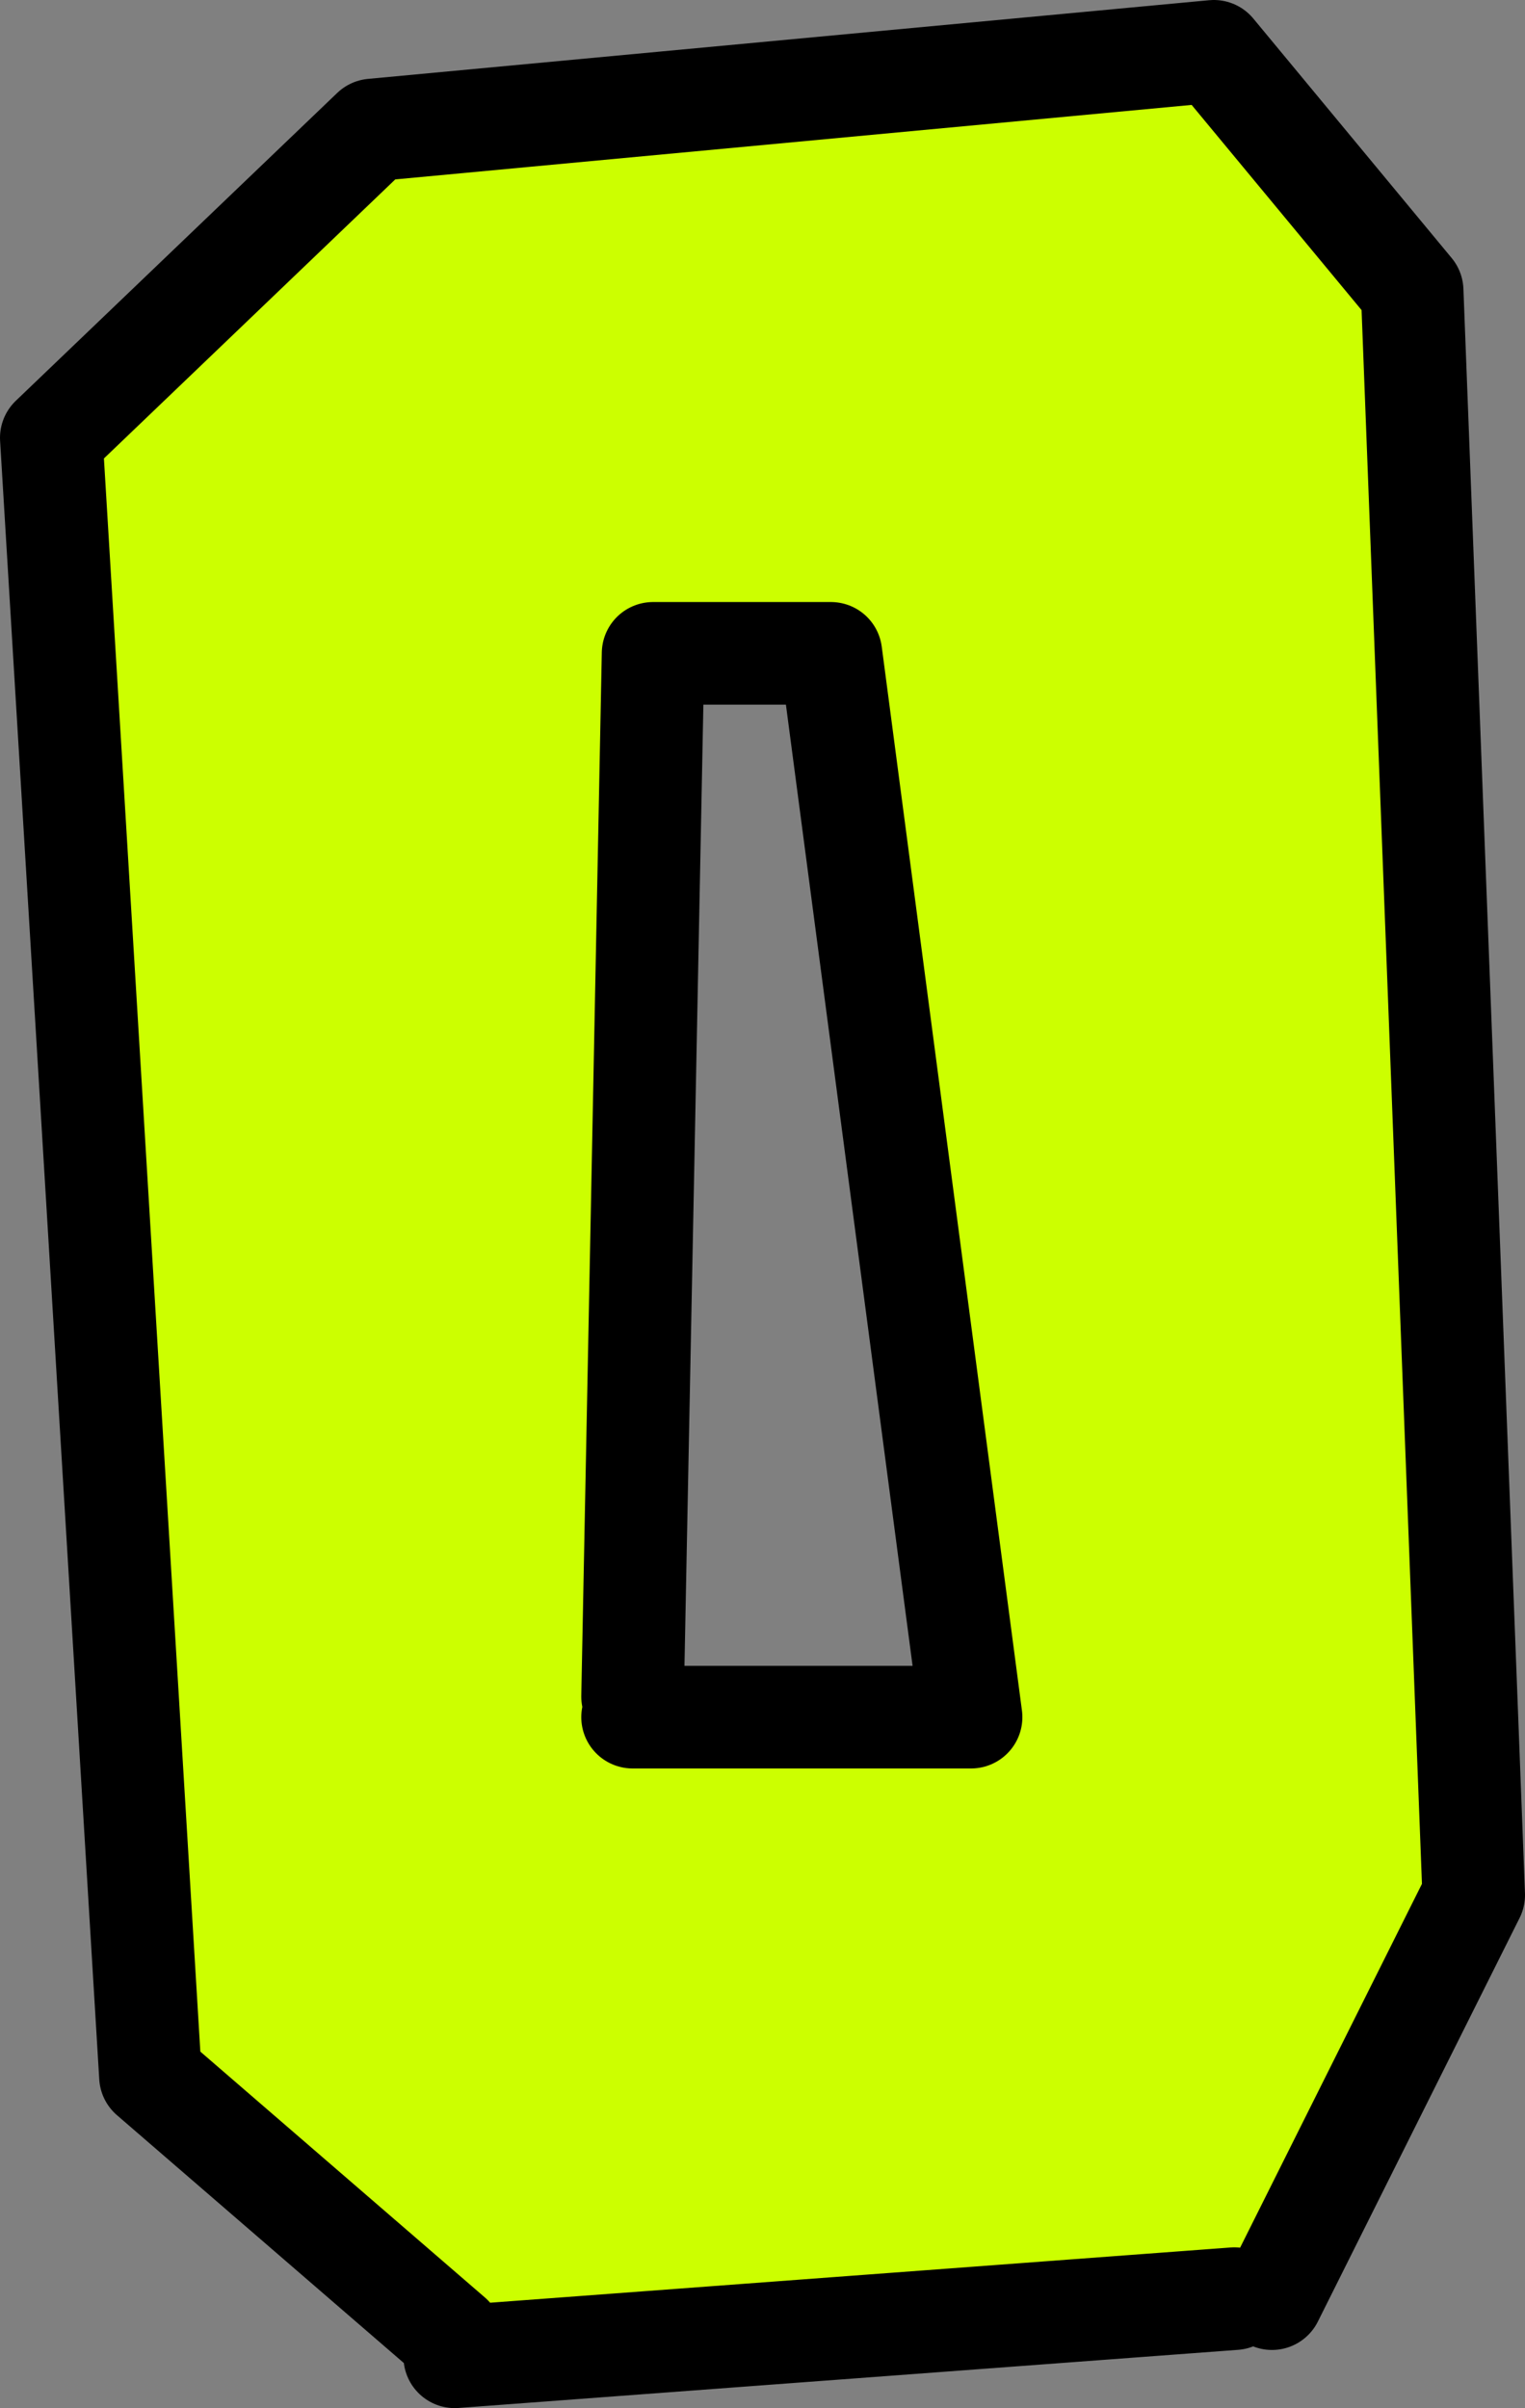 <?xml version="1.0" encoding="UTF-8" standalone="no"?>
<svg xmlns:xlink="http://www.w3.org/1999/xlink" height="35.2px" width="22.3px" xmlns="http://www.w3.org/2000/svg">
  <rect width="100%" height="100%" fill="#808080" stroke="none"/>
  <g transform="matrix(1.0, 0.0, 0.0, 1.0, 8.95, 18.0)">
    <path d="M-2.35 16.15 L-6.75 12.35 -8.2 -11.6 -3.5 -16.1 8.8 -17.25 11.7 -13.75 12.6 9.7 9.65 15.6 9.1 15.6 -2.3 16.45 -2.35 16.15 M0.3 7.1 L5.25 7.1 3.2 -8.45 0.6 -8.45 0.3 6.8 0.3 7.1" fill="#ccff00" fill-rule="evenodd" stroke="none"/>
    <path d="M-2.35 16.15 L-6.75 12.35 -8.2 -11.6 -3.5 -16.1 8.8 -17.25 11.7 -13.75 12.6 9.7 9.65 15.6 M9.1 15.6 L-2.3 16.45 M0.3 6.8 L0.6 -8.45 3.2 -8.45 5.25 7.1 0.3 7.1" fill="none" stroke="#000000" stroke-linecap="round" stroke-linejoin="round" stroke-width="1.5"/>
  </g>
</svg>
